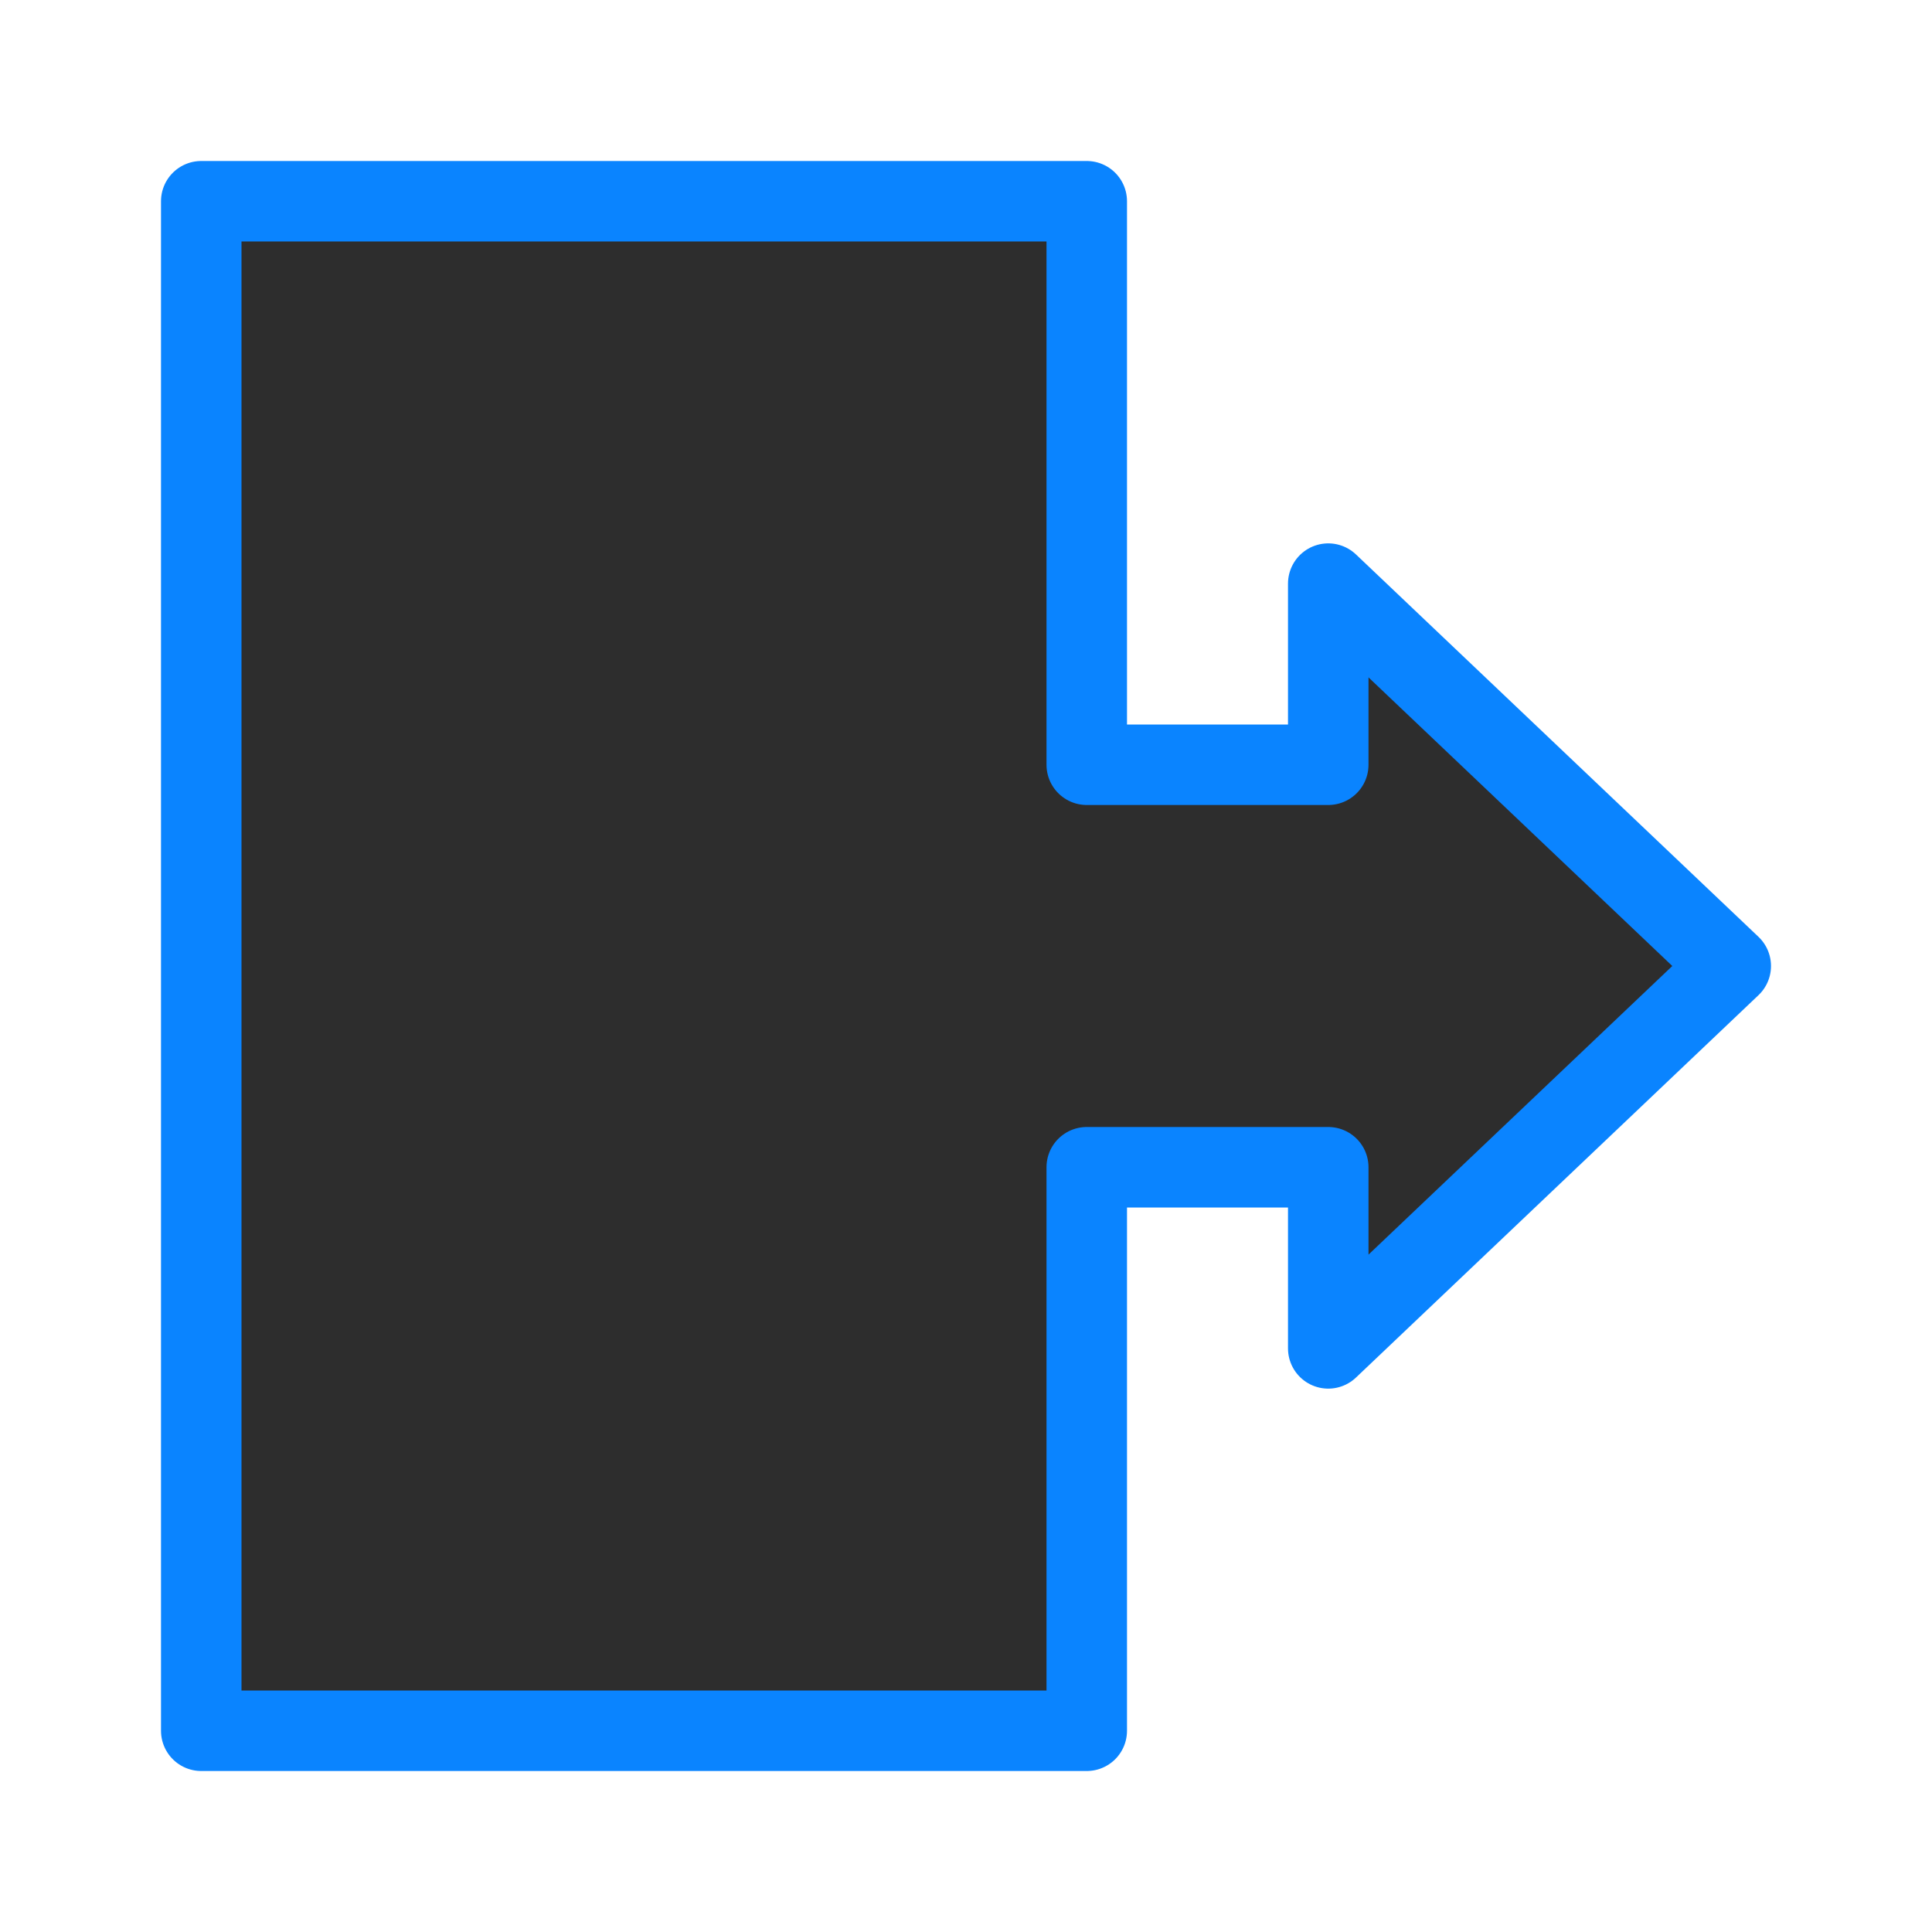 <svg viewBox="0 0 24 24" xmlns="http://www.w3.org/2000/svg" xmlns:xlink="http://www.w3.org/1999/xlink"><linearGradient id="a" gradientUnits="userSpaceOnUse" x1="19.797" x2="19.966" y1="21.254" y2="1.627"><stop offset="0" stop-color="#2d2d2d"/><stop offset="1" stop-color="#2d2d2d"/></linearGradient><path d="m2.5 2.5v19h11v-7h3v2.25l5-4.75-5-4.75v2.25h-3v-7z" fill="url(#a)" stroke="#0a84ff" stroke-linecap="round" stroke-linejoin="round"/></svg>